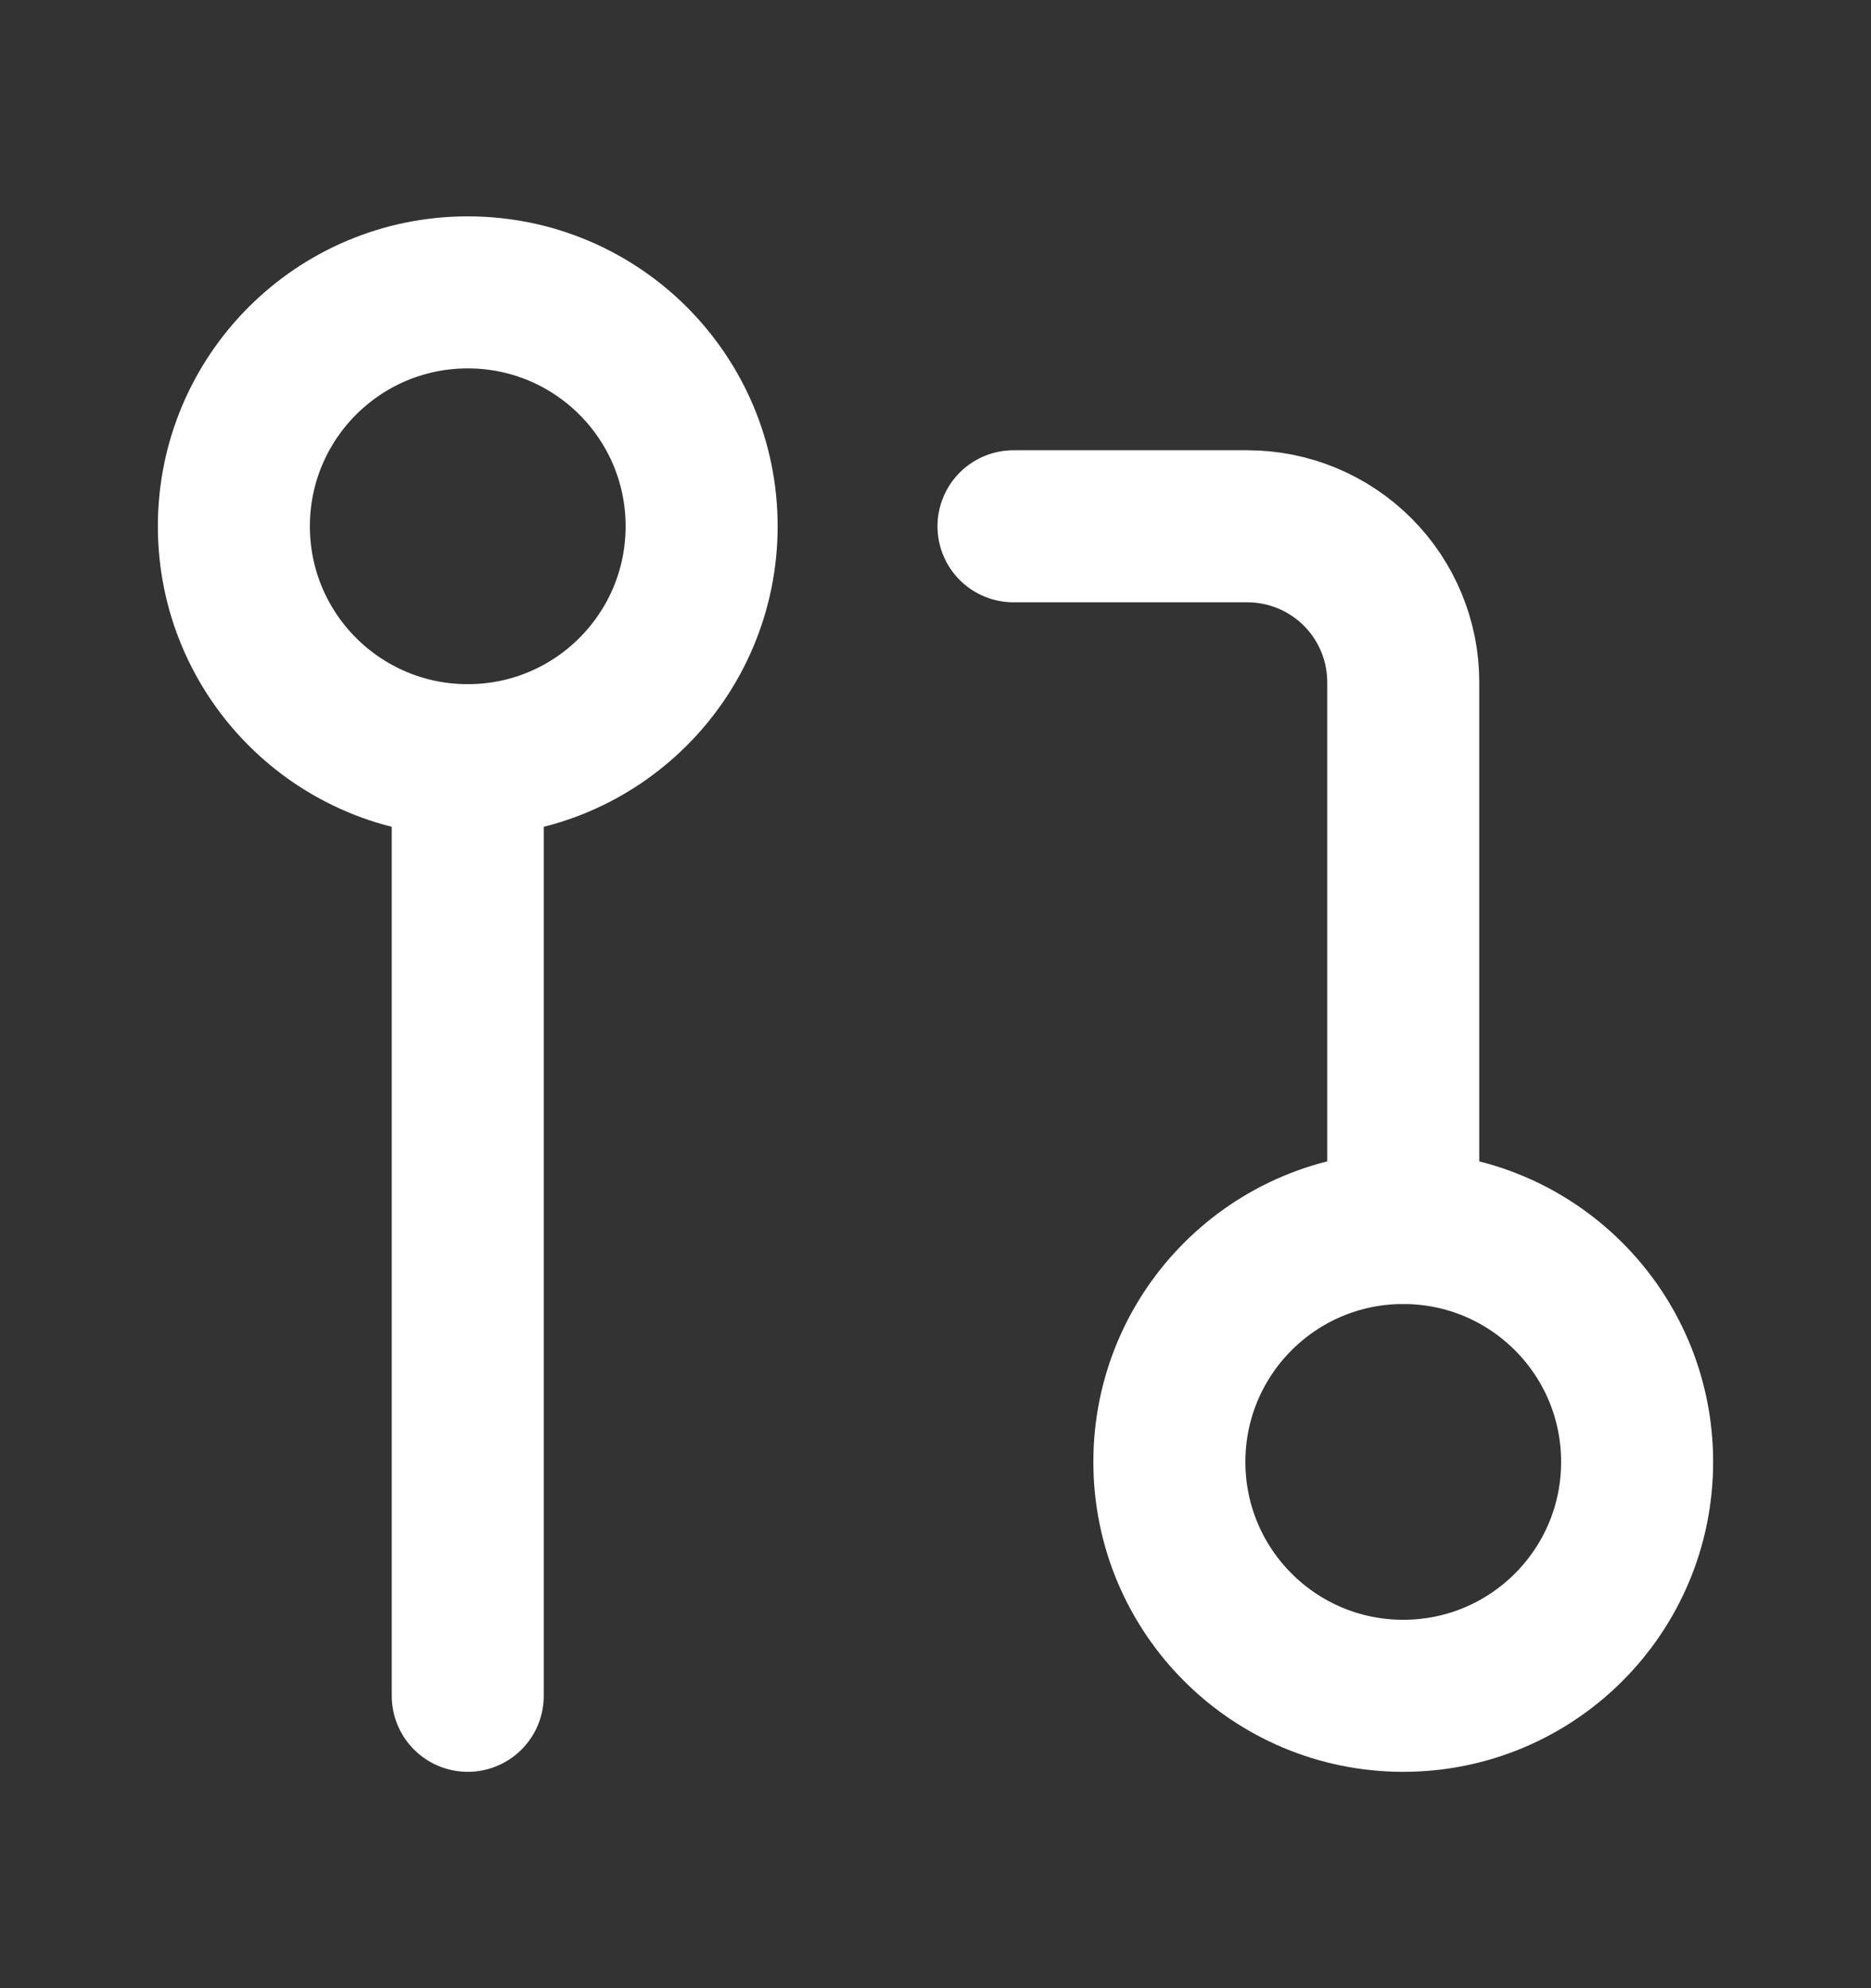 <svg width="16" height="17" viewBox="0 0 16 17" fill="none" xmlns="http://www.w3.org/2000/svg">
<rect x="0" y="0" width="16" height="17" fill="#333333" stroke="none"/>
<path d="M12 14.5C13.105 14.5 14 13.605 14 12.5C14 11.395 13.105 10.5 12 10.5C10.895 10.5 10 11.395 10 12.5C10 13.605 10.895 14.5 12 14.5Z" stroke="white" stroke-width="1.3" stroke-linecap="round" stroke-linejoin="round"/>
<path d="M4 6.5C5.105 6.5 6 5.605 6 4.5C6 3.395 5.105 2.5 4 2.5C2.895 2.5 2 3.395 2 4.5C2 5.605 2.895 6.5 4 6.5Z" stroke="white" stroke-width="1.3" stroke-linecap="round" stroke-linejoin="round"/>
<path d="M8.667 4.5H10.667C11.02 4.5 11.359 4.64 11.61 4.891C11.86 5.141 12 5.48 12 5.833V10.5" stroke="white" stroke-width="1.3" stroke-linecap="round" stroke-linejoin="round"/>
<path d="M4 6.5V14.5" stroke="white" stroke-width="1.3" stroke-linecap="round" stroke-linejoin="round"/>
</svg>
